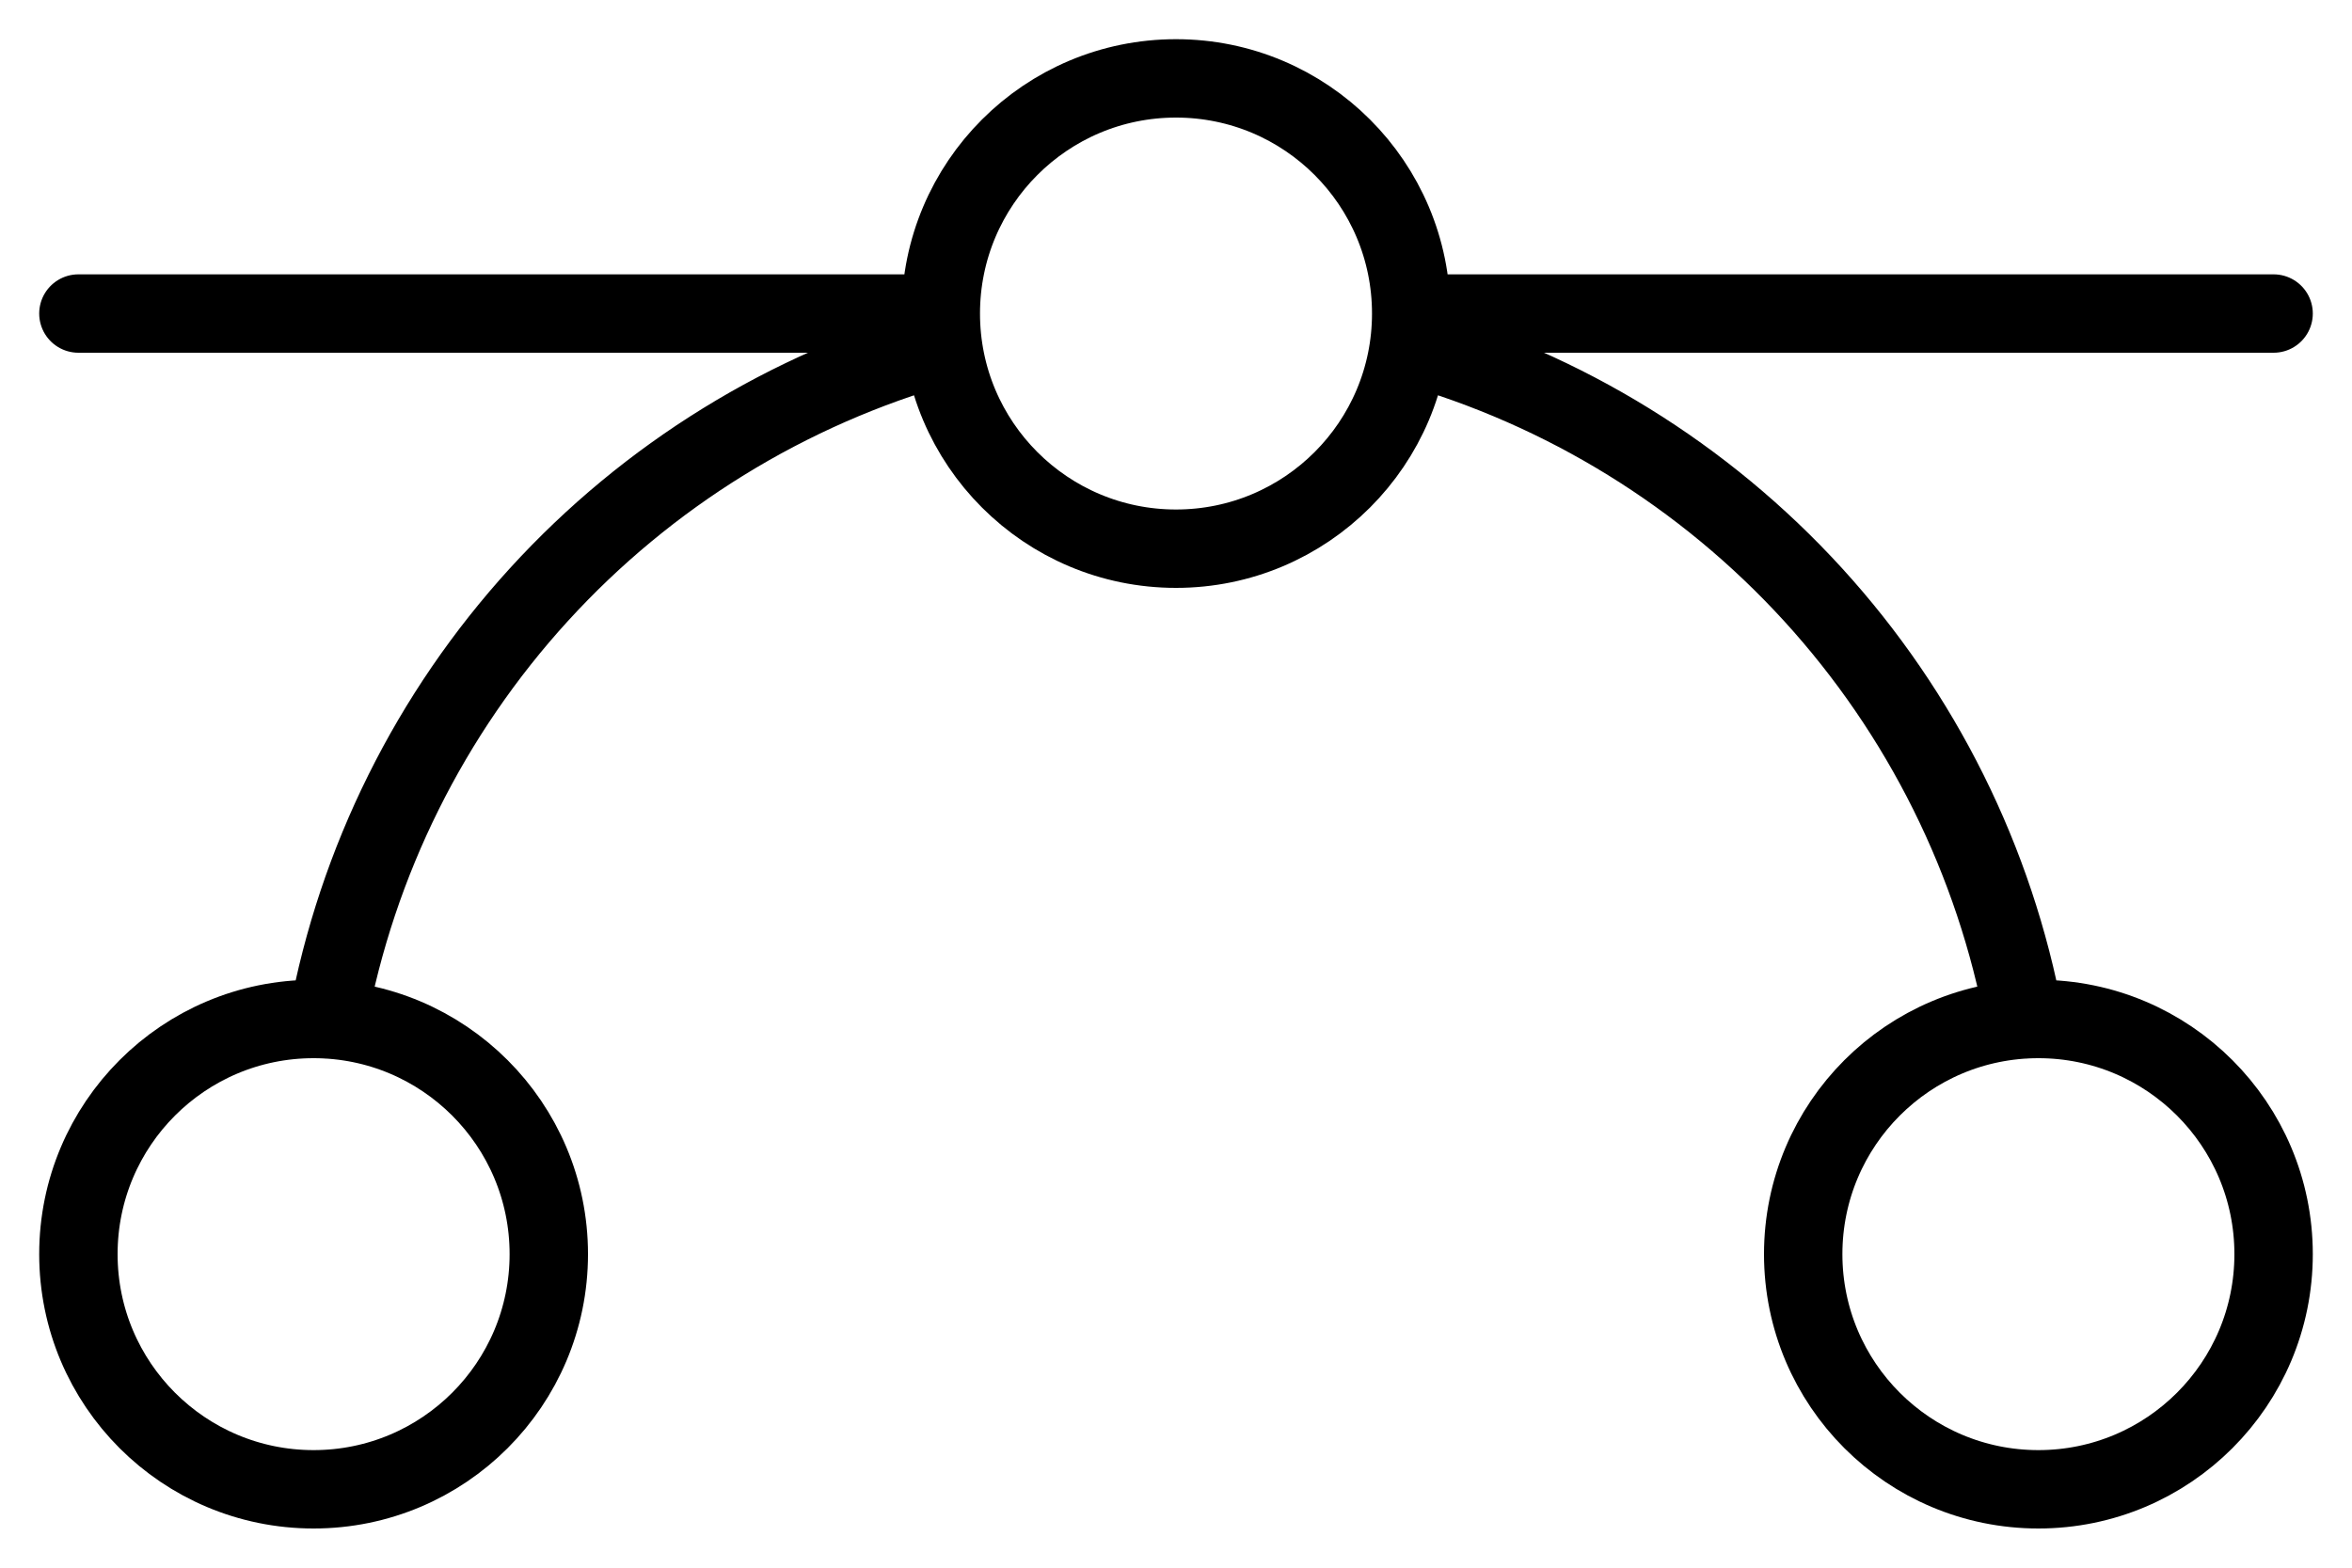 <?xml version="1.0" encoding="UTF-8"?> <svg xmlns="http://www.w3.org/2000/svg" width="30" height="20" viewBox="0 0 30 20" fill="none"><path d="M1 4H12M12 4C12 5.657 13.343 7 15 7C16.657 7 18 5.657 18 4M12 4C12 2.343 13.343 1 15 1C16.657 1 18 2.343 18 4M18 4H29M17.973 4.406C19.953 4.964 21.738 6.065 23.125 7.585C24.512 9.105 25.446 10.983 25.82 13.006M4.18 13.006C4.554 10.983 5.488 9.105 6.875 7.585C8.262 6.065 10.047 4.964 12.027 4.406M7 16C7 17.657 5.657 19 4 19C2.343 19 1 17.657 1 16C1 14.343 2.343 13 4 13C5.657 13 7 14.343 7 16ZM29 16C29 17.657 27.657 19 26 19C24.343 19 23 17.657 23 16C23 14.343 24.343 13 26 13C27.657 13 29 14.343 29 16Z" stroke="currentColor" stroke-linecap="round" stroke-linejoin="round"></path></svg> 